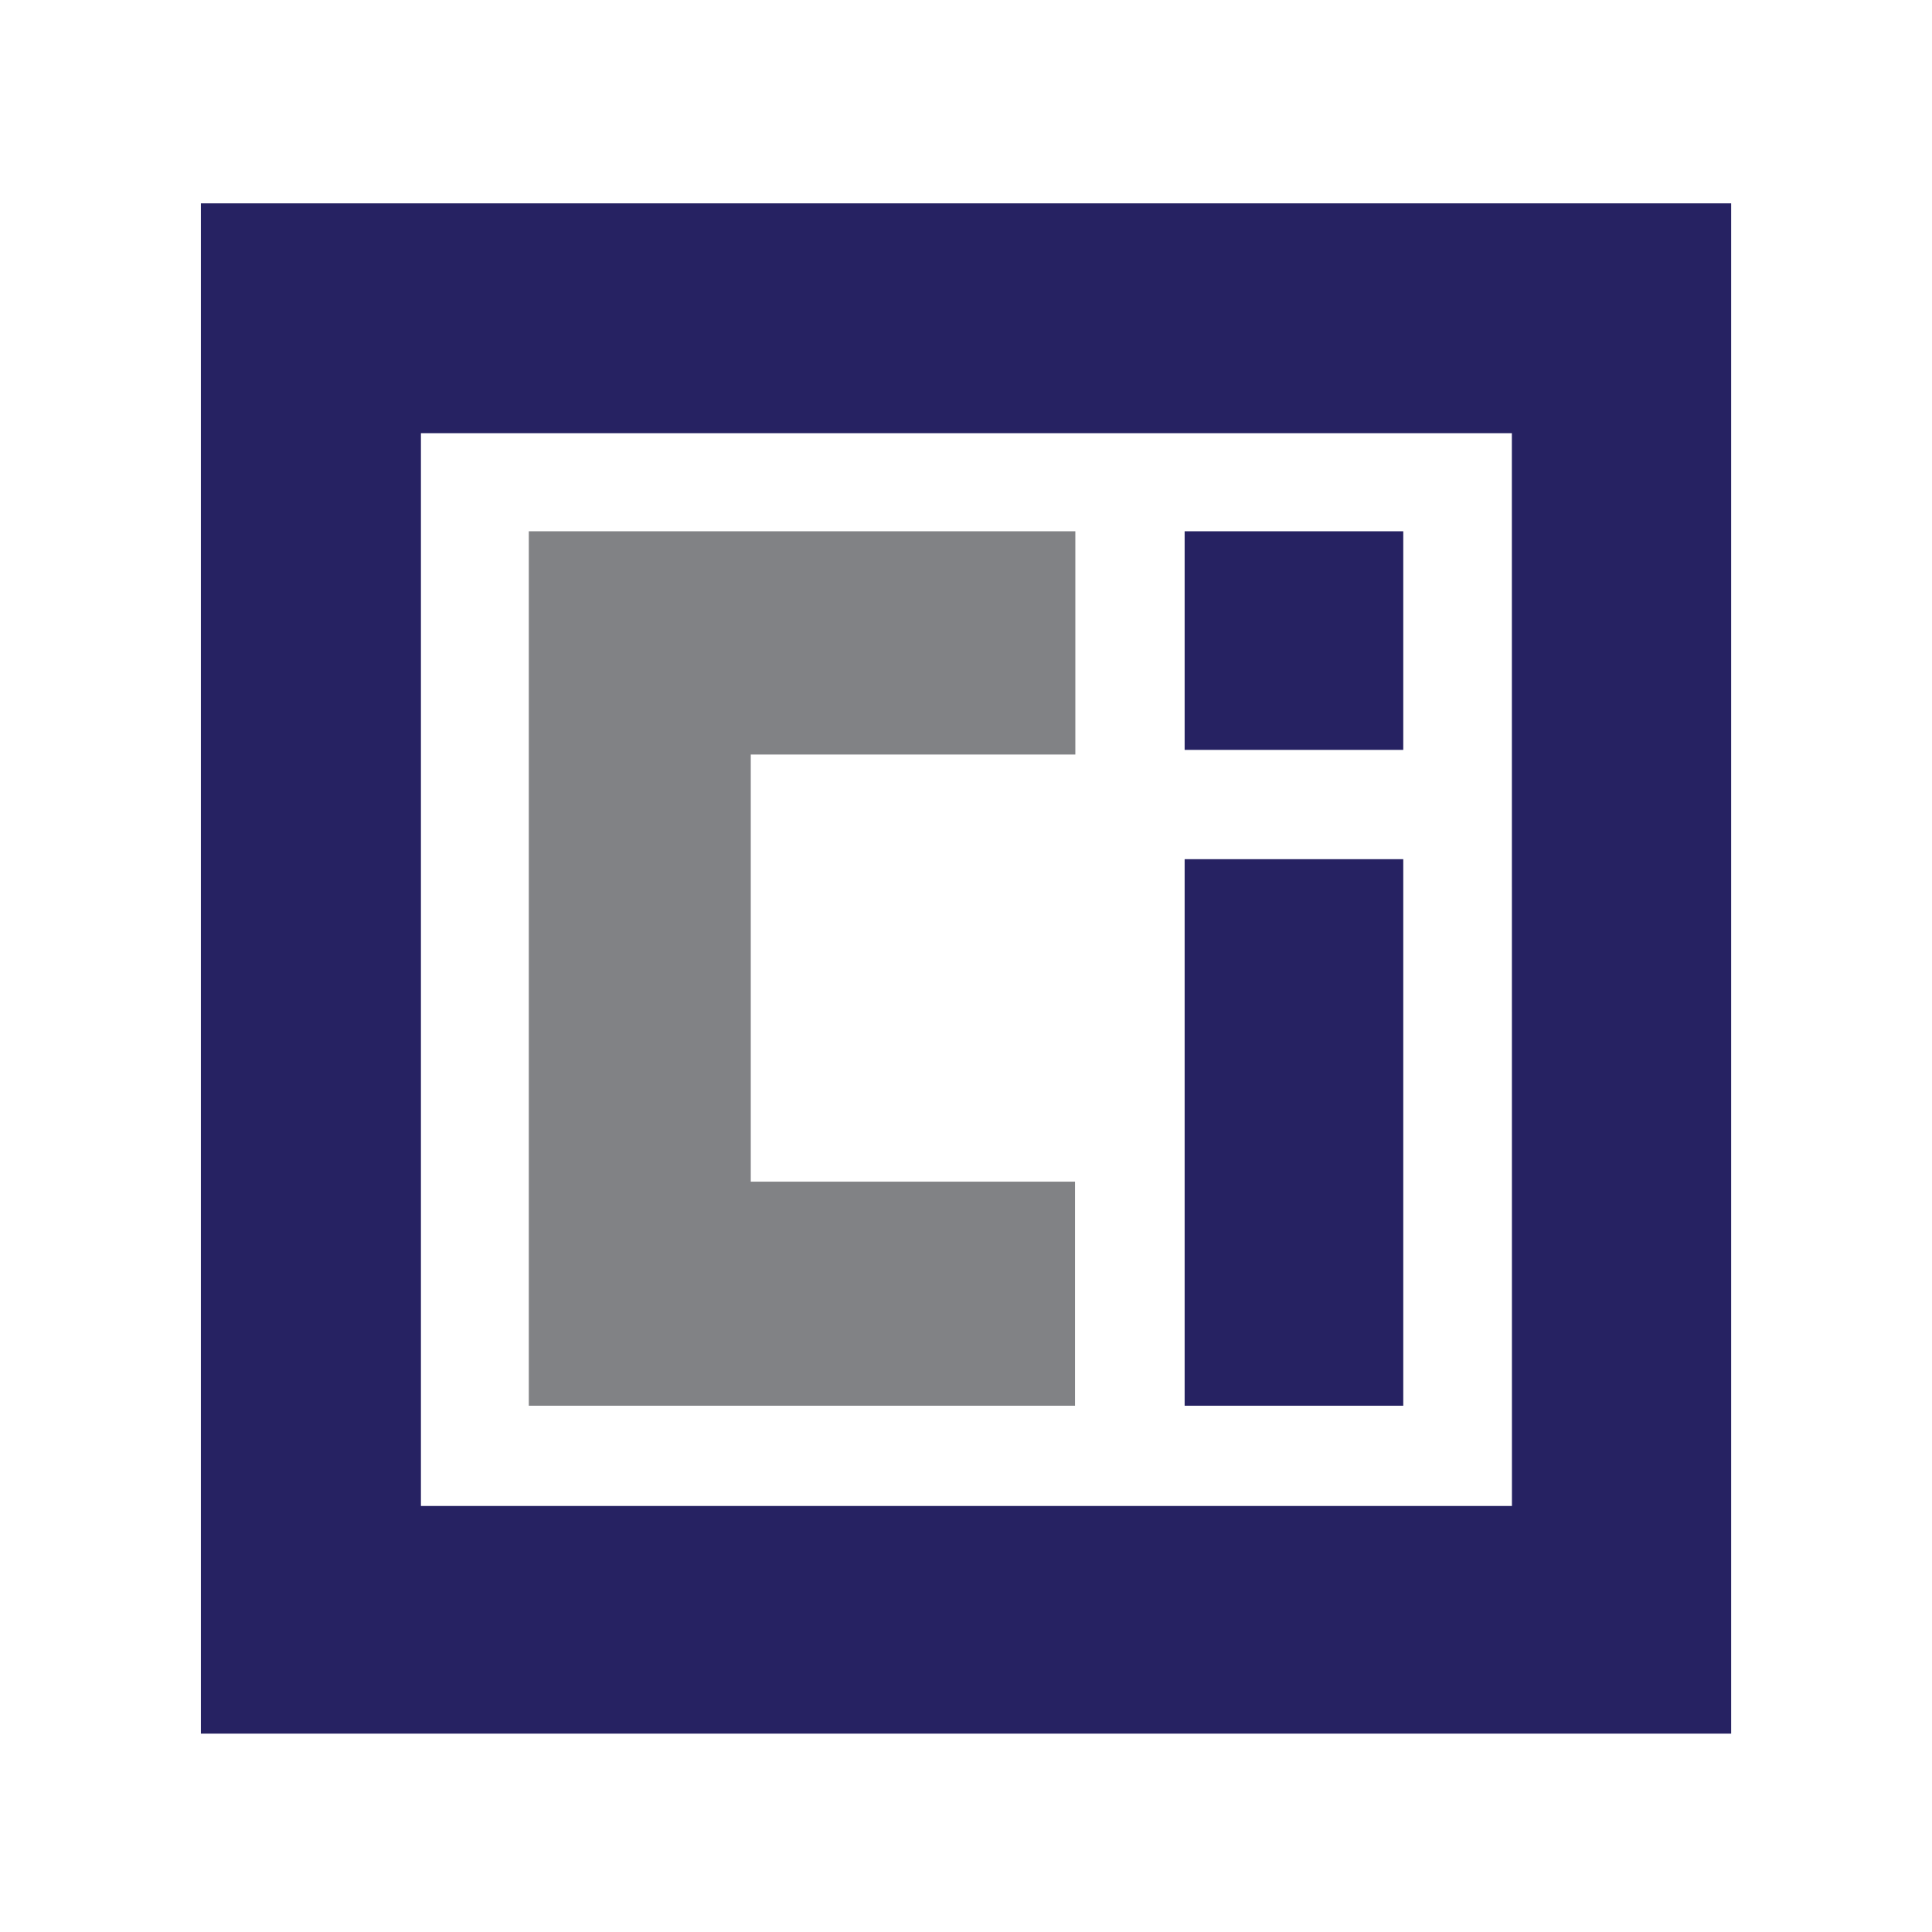 <svg width="101" height="101" viewBox="0 0 101 101" fill="none" xmlns="http://www.w3.org/2000/svg">
<path d="M90.501 90.631H10.502V10.631H90.501V90.631ZM79.036 22.646H22.005V78.728H79.04L79.036 22.646Z" fill="#262262"/>
<path d="M56.216 27.774V39.445H39.248V61.774H56.199V73.488H27.644V27.774H56.216Z" fill="#818285"/>
<path d="M61.93 44.916H73.359V73.488H61.93V44.916Z" fill="#262262"/>
<path d="M61.93 27.774H73.359V39.202H61.93V27.774Z" fill="#262262"/>
</svg>

